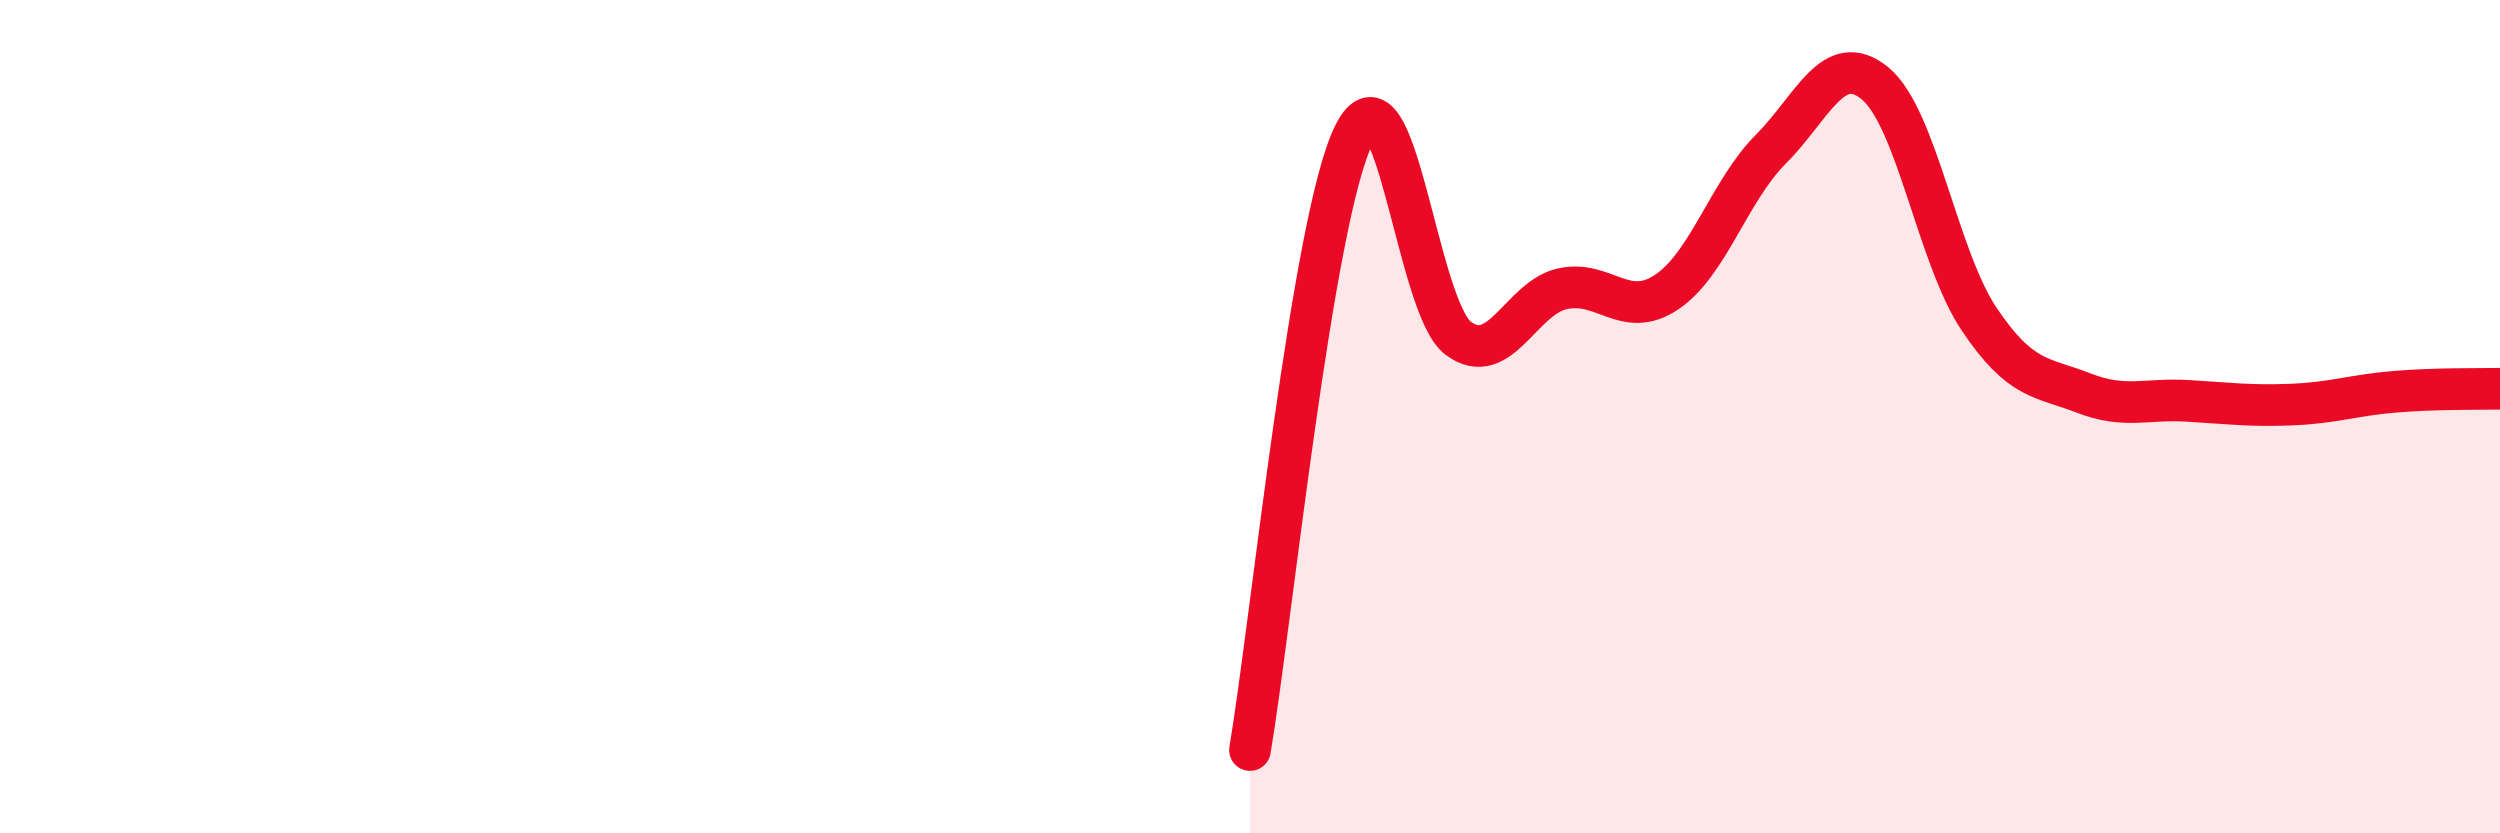 
    <svg width="60" height="20" viewBox="0 0 60 20" xmlns="http://www.w3.org/2000/svg">
      <path
        d="M 30,18 C 30.5,15.04 31.5,5.2 32.5,3.22 C 33.5,1.24 34,7.38 35,8.12 C 36,8.86 36.5,7.15 37.5,6.93 C 38.5,6.71 39,7.68 40,7.01 C 41,6.34 41.5,4.58 42.5,3.58 C 43.5,2.58 44,1.18 45,2 C 46,2.82 46.5,6.17 47.5,7.66 C 48.5,9.15 49,9.04 50,9.43 C 51,9.82 51.5,9.56 52.5,9.62 C 53.5,9.68 54,9.75 55,9.71 C 56,9.67 56.5,9.48 57.5,9.4 C 58.5,9.32 59.5,9.34 60,9.33L60 20L30 20Z"
        fill="#EB0A25"
        opacity="0.1"
        stroke-linecap="round"
        stroke-linejoin="round"
      />
      <path
        d="M 30,18 C 30.5,15.04 31.5,5.2 32.5,3.22 C 33.5,1.24 34,7.38 35,8.12 C 36,8.86 36.5,7.15 37.5,6.93 C 38.5,6.71 39,7.68 40,7.01 C 41,6.34 41.5,4.58 42.5,3.58 C 43.5,2.58 44,1.18 45,2 C 46,2.82 46.5,6.17 47.5,7.66 C 48.5,9.15 49,9.04 50,9.43 C 51,9.82 51.5,9.56 52.5,9.62 C 53.5,9.68 54,9.75 55,9.71 C 56,9.67 56.5,9.48 57.5,9.4 C 58.5,9.32 59.5,9.34 60,9.33"
        stroke="#EB0A25"
        stroke-width="1"
        fill="none"
        stroke-linecap="round"
        stroke-linejoin="round"
      />
    </svg>
  